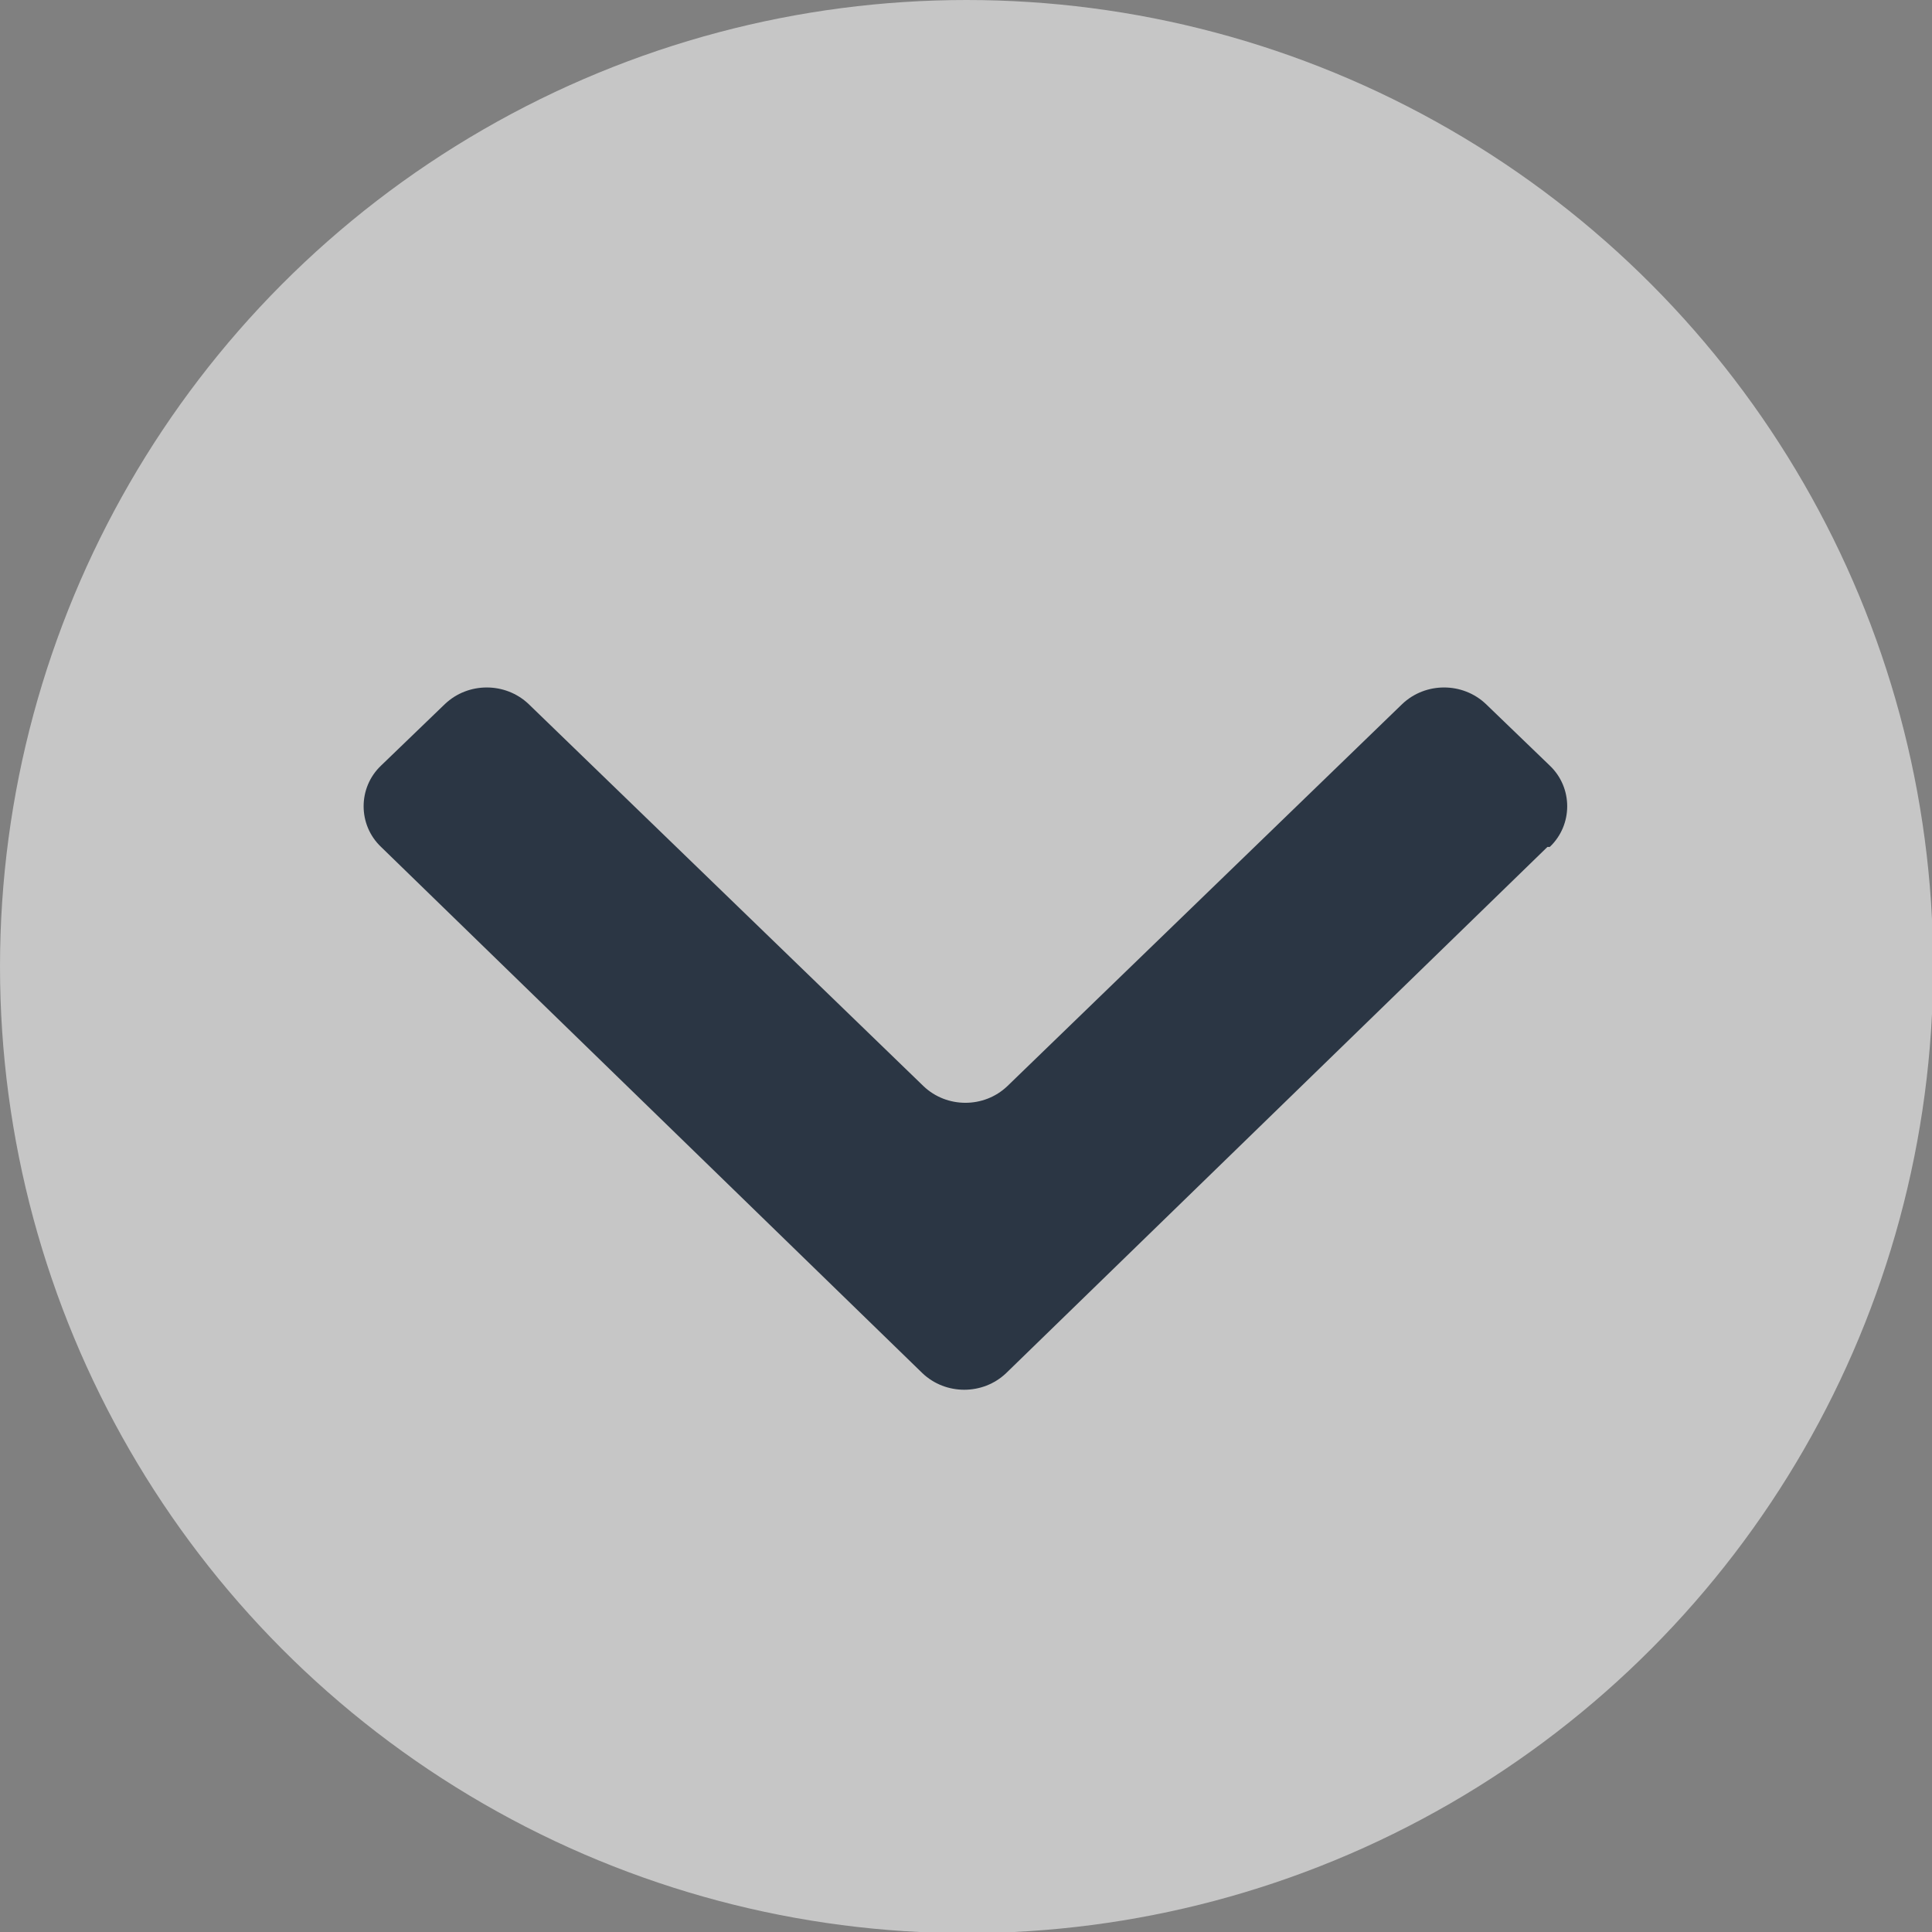 <?xml version="1.0" encoding="UTF-8"?><svg id="Laag_2" xmlns="http://www.w3.org/2000/svg" width="16.63" height="16.63" viewBox="0 0 16.63 16.63"><rect x="0" y="0" width="16.63" height="16.63" fill="#808080" stroke="none"/><g id="Laag_2-2"><g id="slider-down"><circle cx="8.32" cy="8.32" r="8.32" fill="#fff" opacity=".55"/><g id="Arrow_right_-_white"><path d="M13.34,7.29c.2-.19,.2-.51,0-.7l-.55-.53c-.2-.19-.52-.19-.72,0l-3.4,3.29c-.2,.19-.52,.19-.72,0l-3.4-3.29c-.2-.19-.52-.19-.72,0l-.55,.53c-.2,.19-.2,.51,0,.7l4.66,4.53c.2,.19,.52,.19,.72,0l4.66-4.53Z" fill="#2b3644"/></g></g></g></svg>
